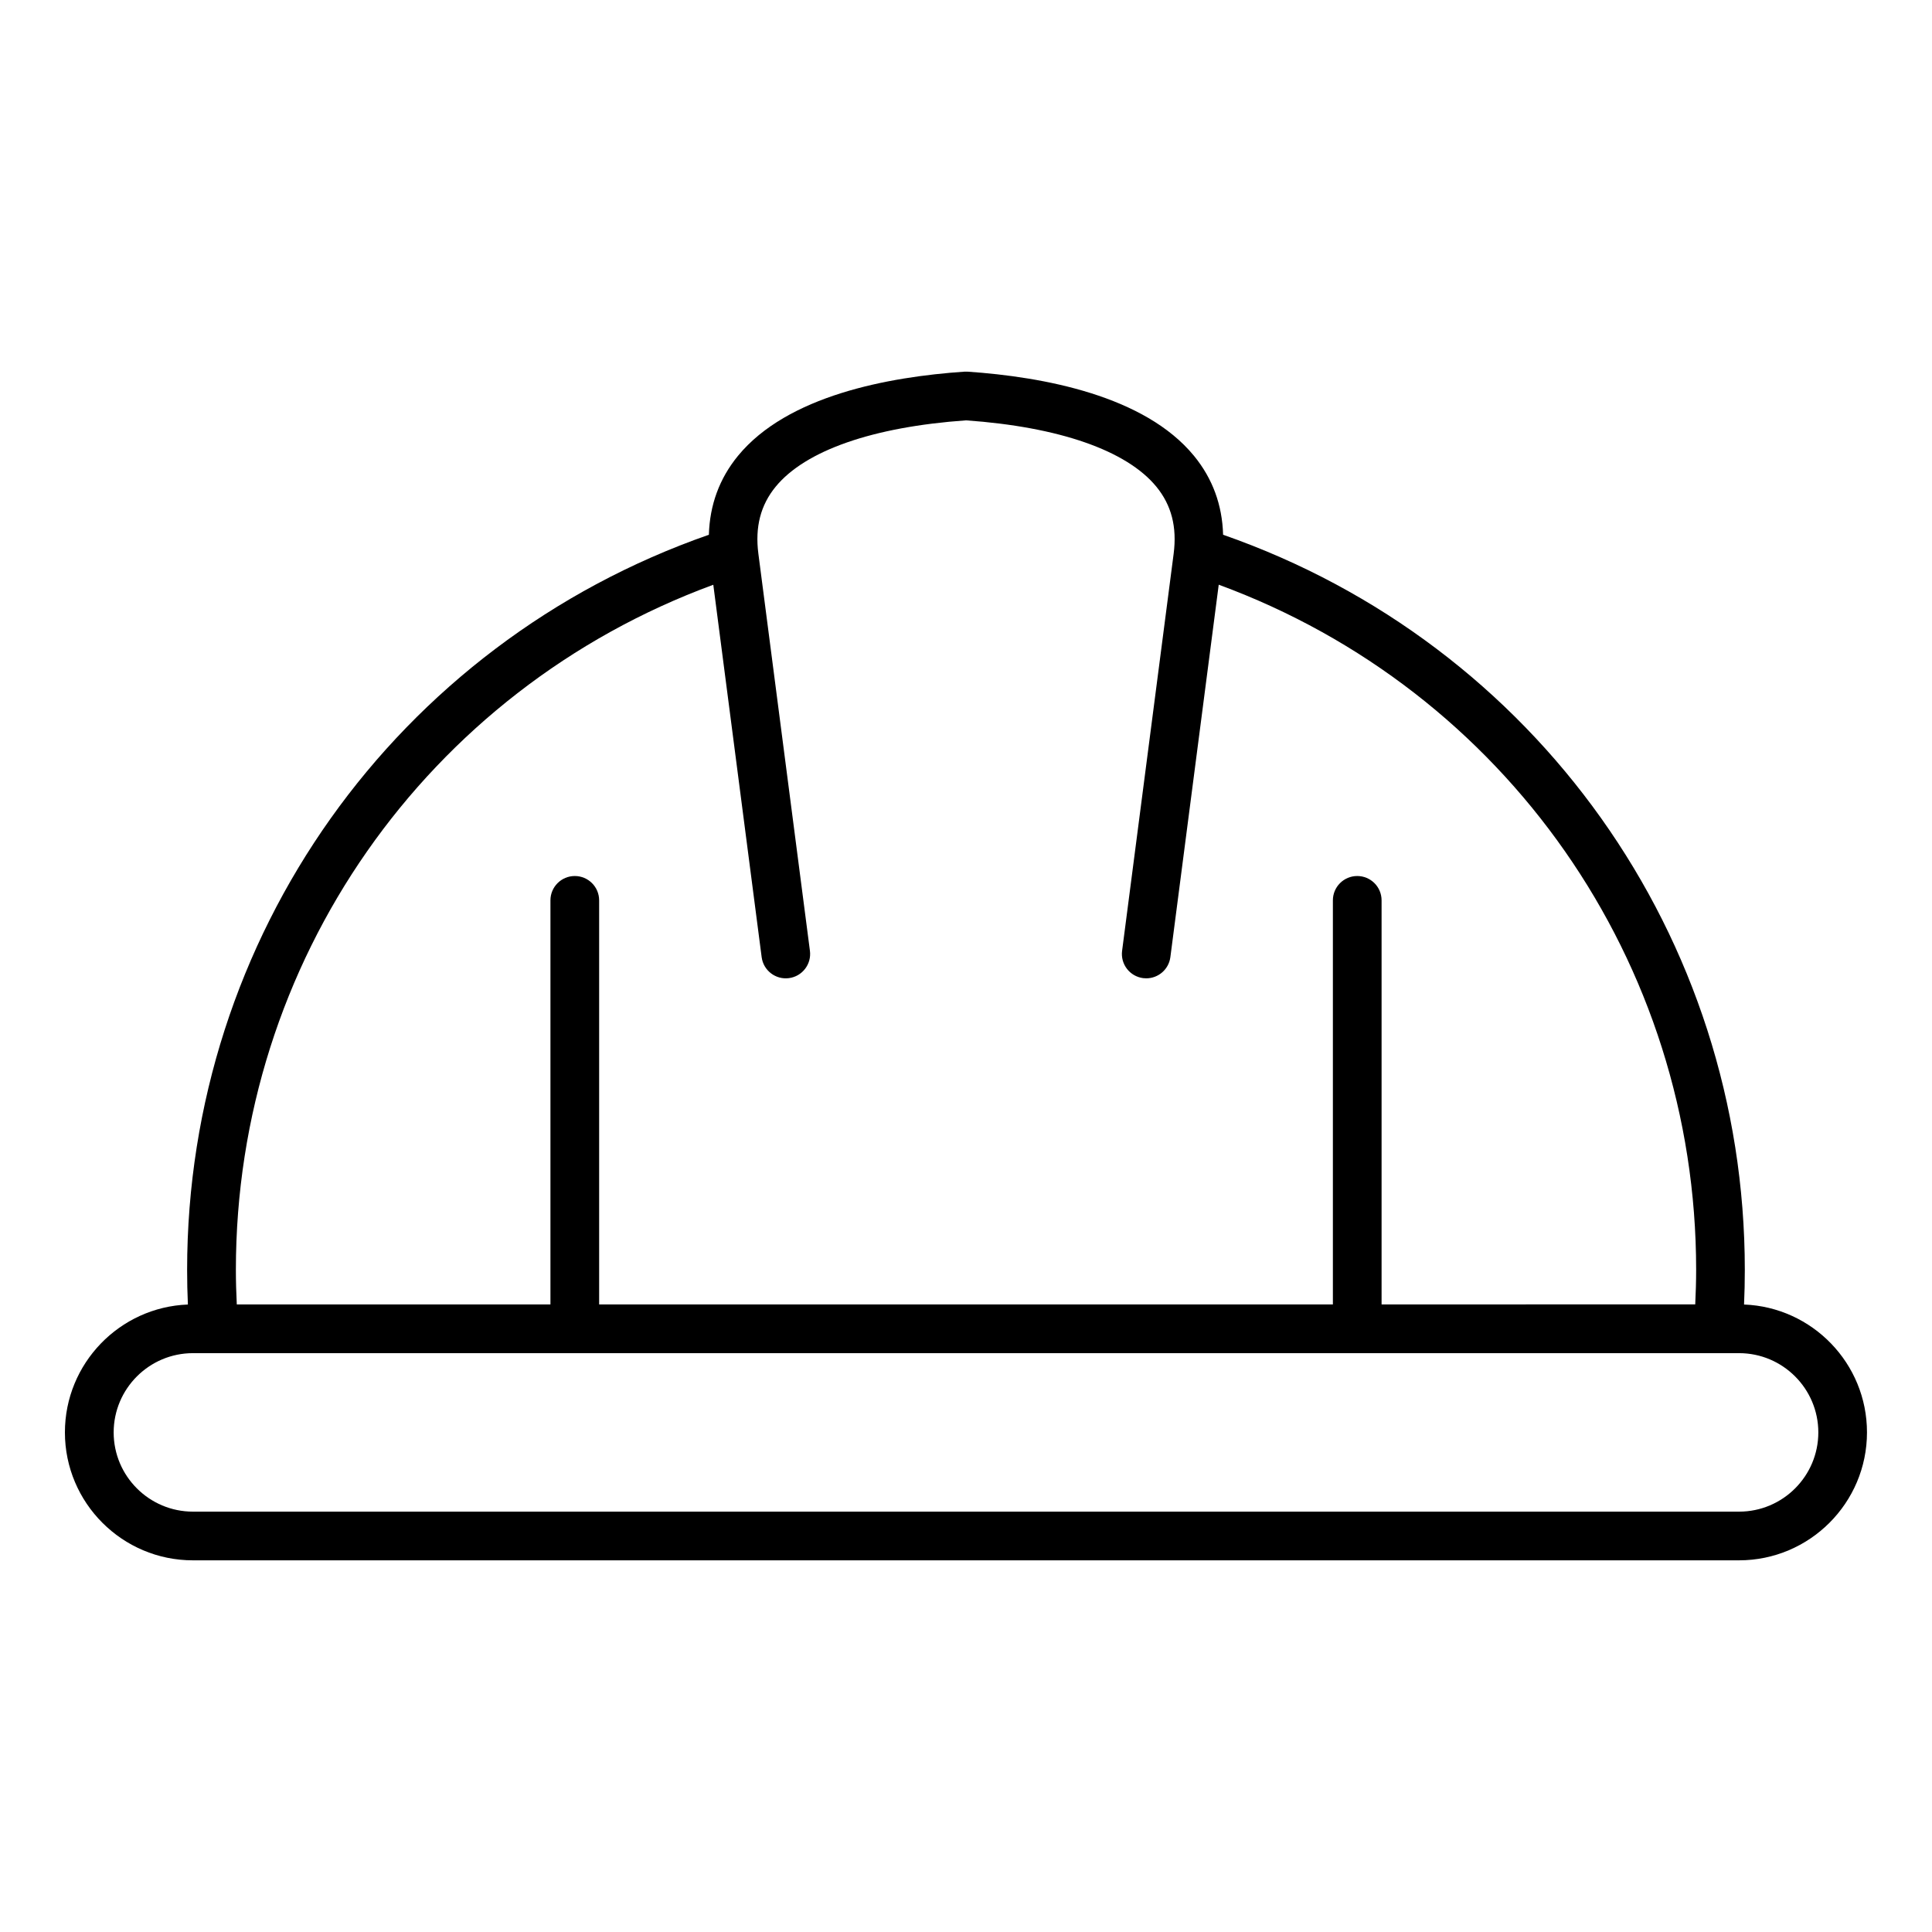 <?xml version="1.0" encoding="UTF-8"?>
<!-- Uploaded to: ICON Repo, www.iconrepo.com, Generator: ICON Repo Mixer Tools -->
<svg fill="#000000" width="800px" height="800px" version="1.1" viewBox="144 144 512 512" xmlns="http://www.w3.org/2000/svg">
 <path d="m604.87 544.6h-409.74c-11.586 0-21.008-9.422-21.008-20.992 0-11.586 9.422-21.008 21.008-21.008h409.74c11.586 0 21.004 9.422 21.004 21.008 0 11.574-9.422 20.992-21.004 20.992zm-271.84-245.64 12.816 98.688c0.457 3.539 3.707 6.031 7.227 5.566 3.539-0.461 6.023-3.699 5.566-7.231l-13.664-105.25c-0.914-7.07 0.582-12.875 4.582-17.754 7.871-9.605 25.785-15.84 50.445-17.582 24.664 1.738 42.57 7.977 50.445 17.582 4 4.879 5.496 10.684 4.582 17.754l-13.664 105.25c-0.457 3.531 2.031 6.769 5.566 7.231 0.285 0.035 0.562 0.051 0.84 0.051 3.191 0 5.969-2.367 6.387-5.621l12.816-98.695c76 27.957 126.52 99.953 126.52 181.56 0 3.051-0.094 6.109-0.242 9.168l-83.121 0.008v-107.08c0-3.57-2.891-6.453-6.453-6.453s-6.453 2.887-6.453 6.453v107.09h-194.45v-107.09c0-3.57-2.891-6.453-6.453-6.453s-6.453 2.887-6.453 6.453v107.09h-83.121c-0.152-3.059-0.242-6.121-0.242-9.168 0-81.605 50.52-153.61 126.52-181.56zm273.16 190.75c0.141-3.07 0.203-6.137 0.203-9.195 0-88.219-55.367-165.88-138.26-194.8-0.219-7.879-2.781-14.895-7.715-20.914-13.082-15.949-39.844-20.93-59.984-22.305-0.289-0.02-0.586-0.02-0.875 0-20.148 1.375-46.906 6.356-59.984 22.305-4.934 6.016-7.488 13.035-7.715 20.914-82.898 28.93-138.27 106.59-138.27 194.8 0 3.059 0.062 6.129 0.203 9.195-18.094 0.691-32.59 15.625-32.59 33.887 0 18.688 15.207 33.906 33.914 33.906h409.74c18.699 0 33.914-15.215 33.914-33.906 0.008-18.262-14.488-33.195-32.586-33.887z" fill-rule="evenodd"/>
</svg>